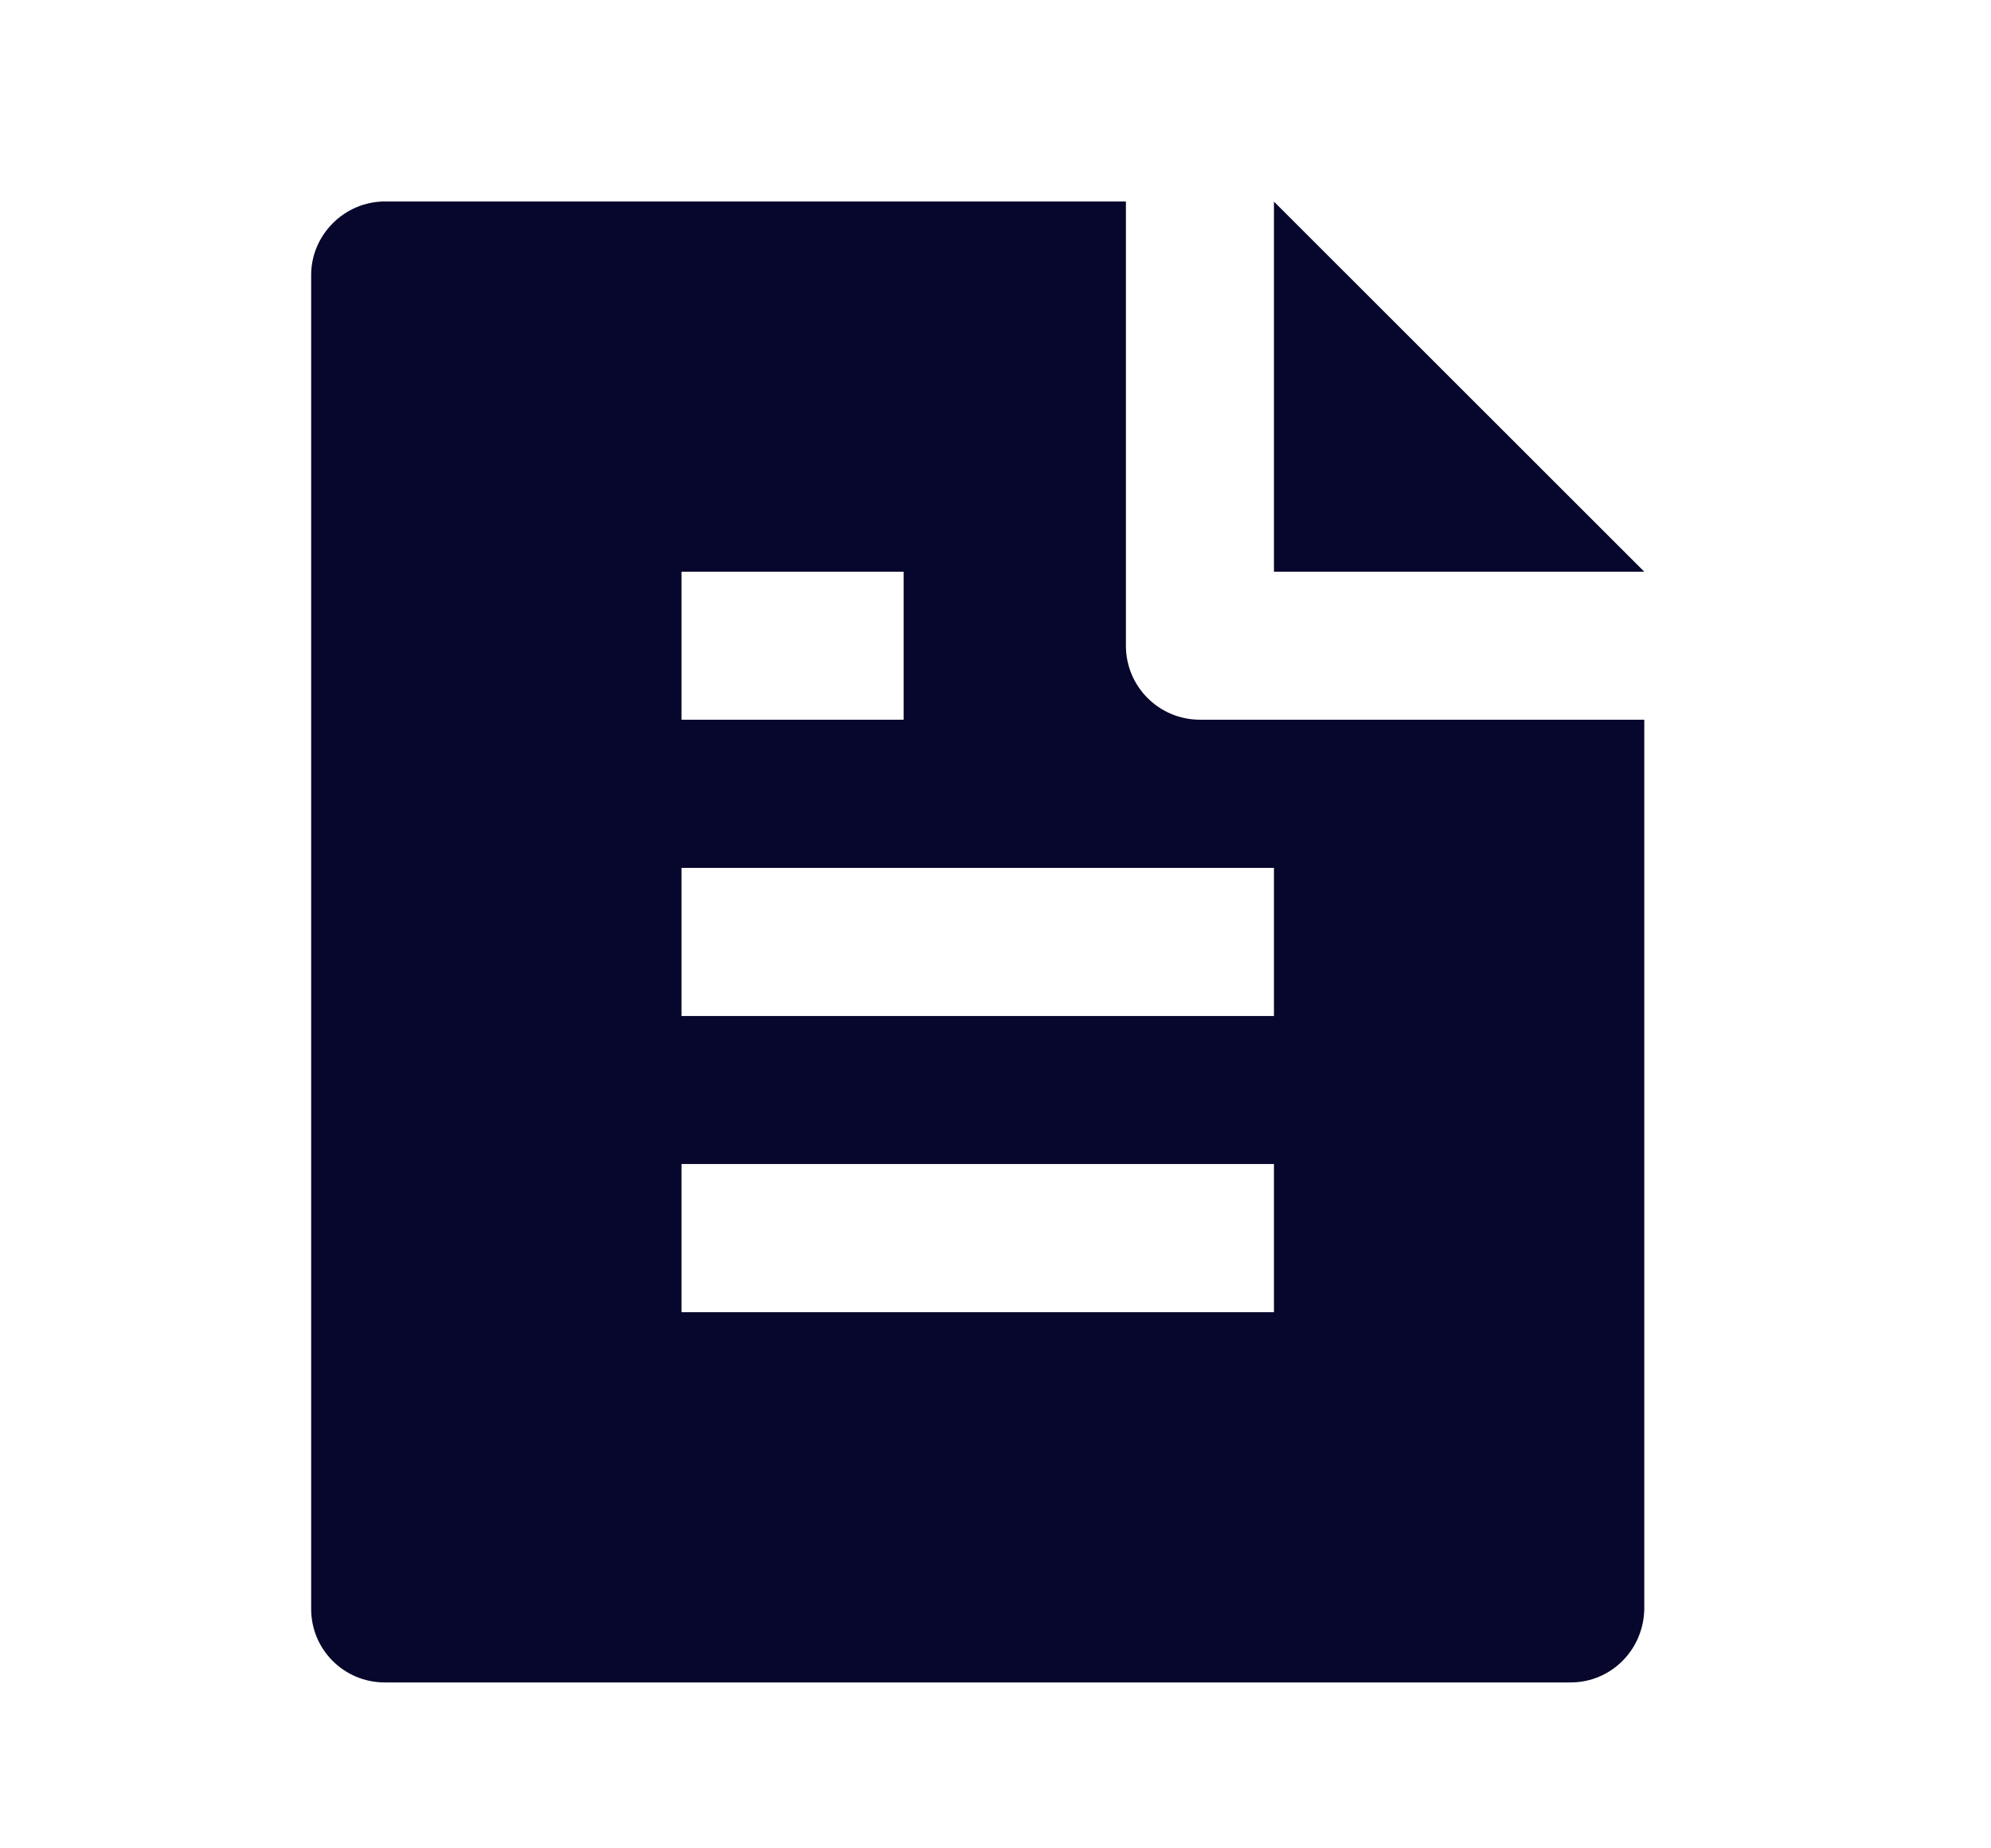 <?xml version="1.0" encoding="UTF-8"?> <svg xmlns="http://www.w3.org/2000/svg" width="14" height="13" viewBox="0 0 14 13" fill="none"><path d="M11.562 5.062V11.308C11.562 11.599 11.331 11.833 11.045 11.833H2.705C2.419 11.833 2.188 11.602 2.188 11.317V1.933C2.188 1.654 2.42 1.417 2.707 1.417H7.917V4.542C7.917 4.829 8.15 5.062 8.438 5.062H11.562ZM11.562 4.021H8.958V1.418L11.562 4.021ZM4.792 4.021V5.062H6.354V4.021H4.792ZM4.792 6.104V7.146H8.958V6.104H4.792ZM4.792 8.187V9.229H8.958V8.187H4.792Z" fill="#07062C"></path></svg> 